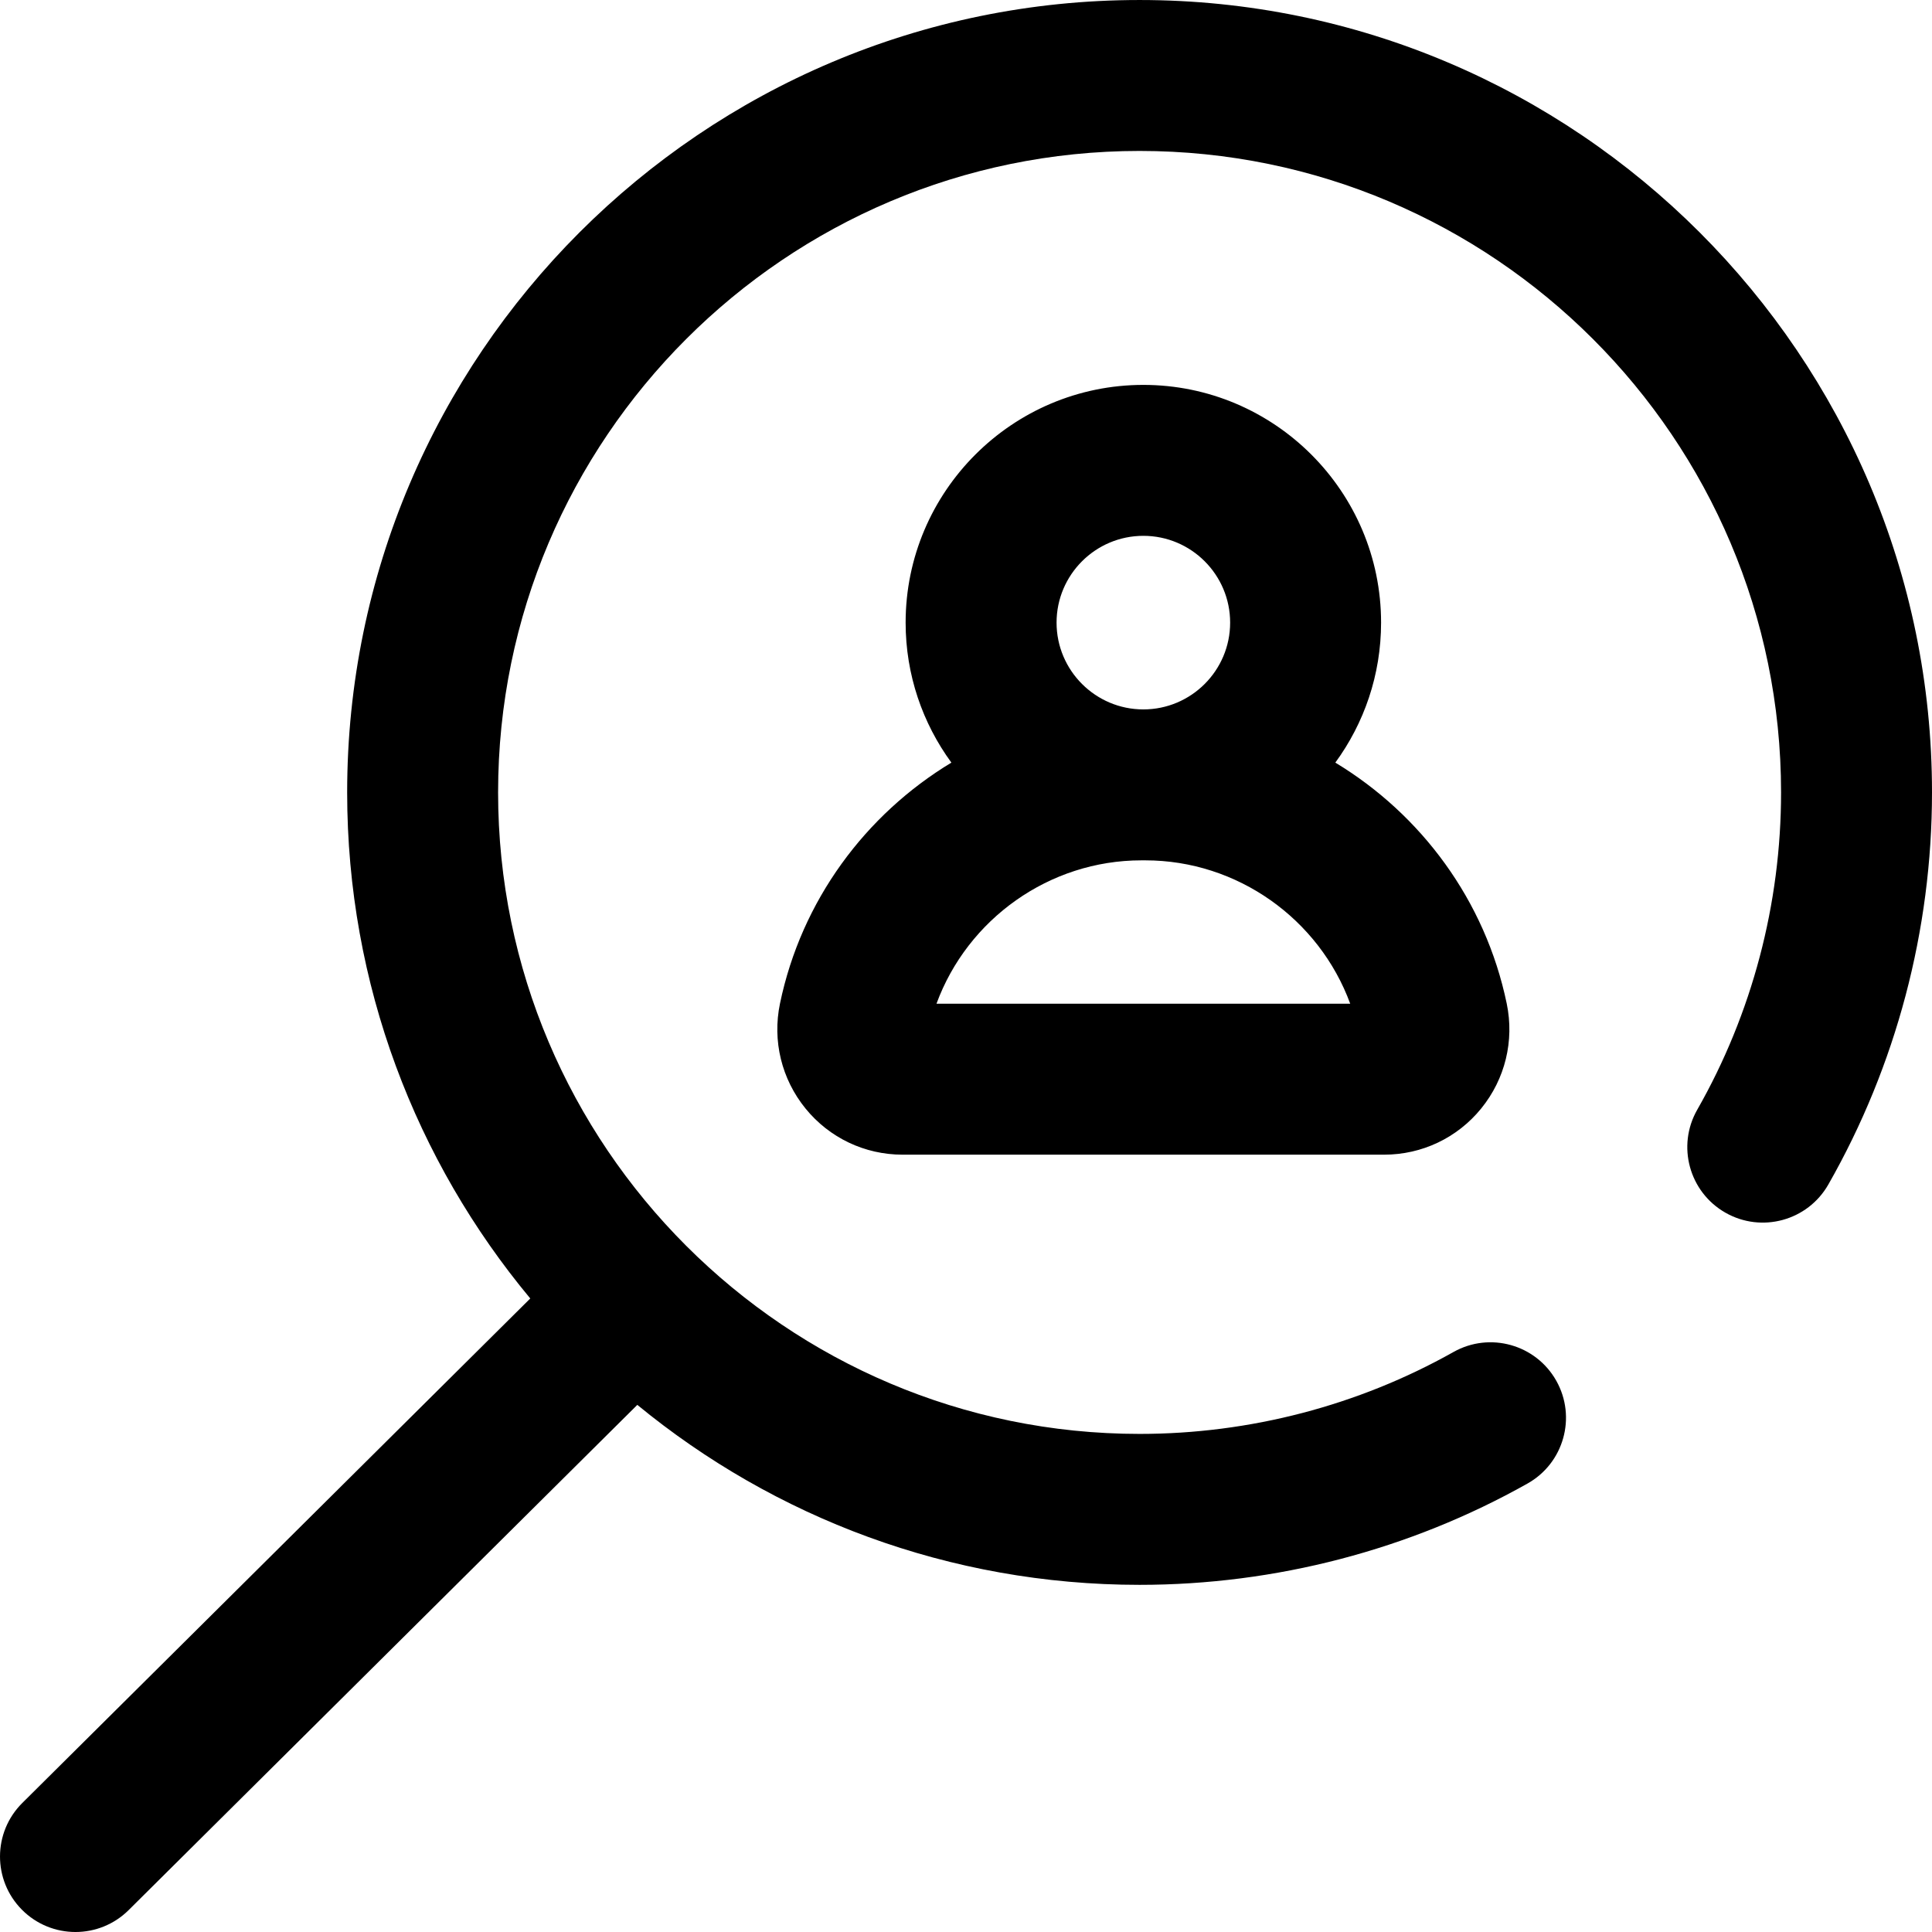 <?xml version="1.0" encoding="UTF-8"?> <svg xmlns="http://www.w3.org/2000/svg" height="512pt" viewBox="0 0 512 512" width="512pt"> <path d="m512 210c0 36.469-9.5 72.398-27.473 103.91-5.473 9.594-17.688 12.934-27.281 7.461s-12.938-17.688-7.461-27.281c14.531-25.48 22.215-54.559 22.215-84.09 0-93.738-76.262-170-170-170s-170 76.262-170 170 76.262 170 170 170c29.172 0 57.941-7.508 83.195-21.711 9.629-5.414 21.824-1.996 27.238 7.629 5.414 9.629 2 21.824-7.629 27.234-31.227 17.566-66.777 26.848-102.805 26.848-50.477 0-96.848-17.906-133.105-47.695l-134.801 133.887c-3.898 3.871-8.996 5.809-14.094 5.809-5.141 0-10.281-1.969-14.191-5.906-7.781-7.836-7.738-20.5.098-28.285l134.621-133.703c-30.285-36.402-48.527-83.16-48.527-134.105 0-115.793 94.207-210 210-210s210 94.207 210 210zm-259.871-7.898c-7.617-10.418-12.129-23.238-12.129-37.102 0-34.738 28.262-63 63-63s63 28.262 63 63c0 13.863-4.508 26.684-12.125 37.102 22.746 13.742 39.746 36.52 45.422 63.852 2.051 9.867-.418 20.008-6.77 27.812-6.32 7.777-15.695 12.234-25.715 12.234h-127.625c-10.02 0-19.391-4.457-25.715-12.23-6.352-7.809-8.82-17.949-6.77-27.816 5.676-27.332 22.676-50.109 45.426-63.852zm27.871-37.102c0 12.684 10.32 23 23 23 12.684 0 23-10.316 23-23s-10.316-23-23-23c-12.68 0-23 10.316-23 23zm-31.824 101h109.648c-8.23-22.441-29.883-38-54.301-38h-1.047c-24.418 0-46.066 15.559-54.301 38zm0 0"></path> </svg> 